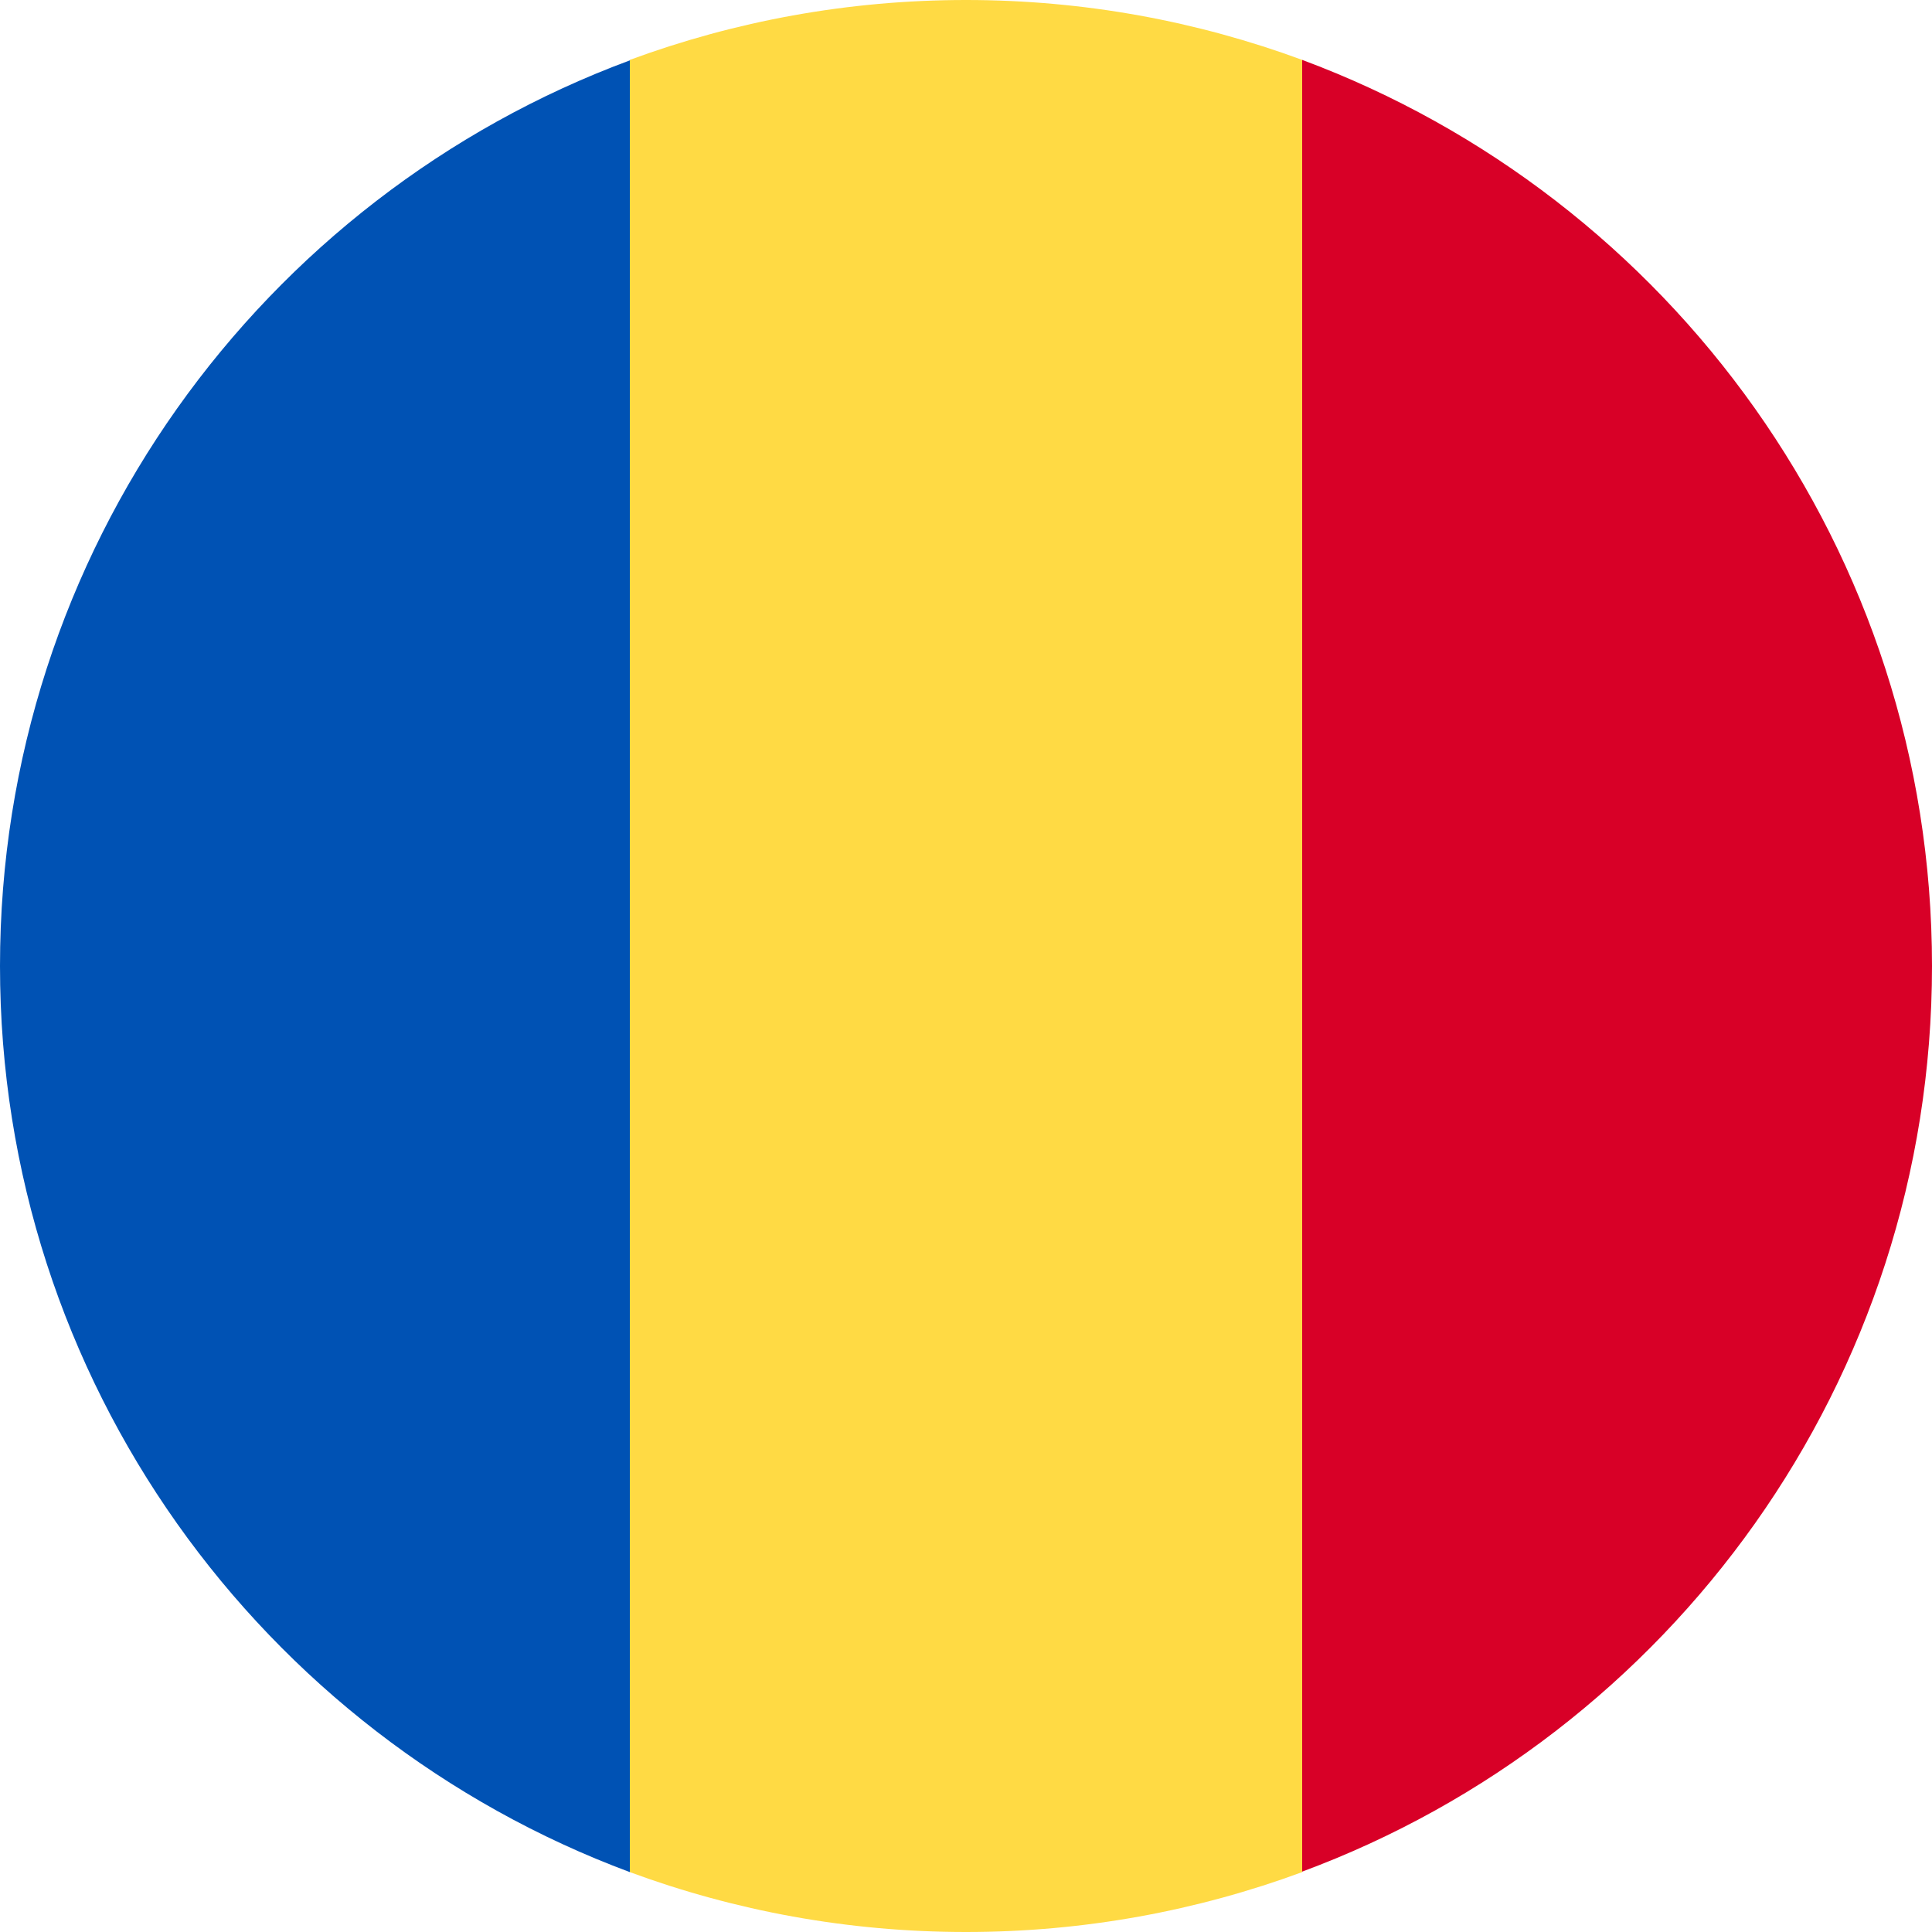 <?xml version="1.0" encoding="UTF-8"?> <!-- Generator: Adobe Illustrator 24.2.0, SVG Export Plug-In . SVG Version: 6.00 Build 0) --> <svg xmlns="http://www.w3.org/2000/svg" xmlns:xlink="http://www.w3.org/1999/xlink" version="1.1" id="Capa_1" x="0px" y="0px" viewBox="0 0 400 400" style="enable-background:new 0 0 400 400;" xml:space="preserve"> <style type="text/css"> .st0{fill:#FFDA44;} .st1{fill:#D80027;} .st2{fill:#0052B4;} </style> <g> <path class="st0" d="M269.6,12.4C247.9,4.4,224.5,0,200,0c-24.5,0-47.9,4.4-69.6,12.4l0,187.6l0,187.6c21.7,8,45.1,12.4,69.6,12.4 c24.5,0,47.9-4.4,69.6-12.4V200V12.4z"></path> <path class="st1" d="M400,200c0-86-54.3-159.3-130.4-187.6v375.1C345.7,359.3,400,286,400,200z"></path> <path class="st2" d="M0,200c0,86,54.3,159.3,130.4,187.6l0-375.1C54.3,40.7,0,114,0,200z"></path> </g> </svg> 
